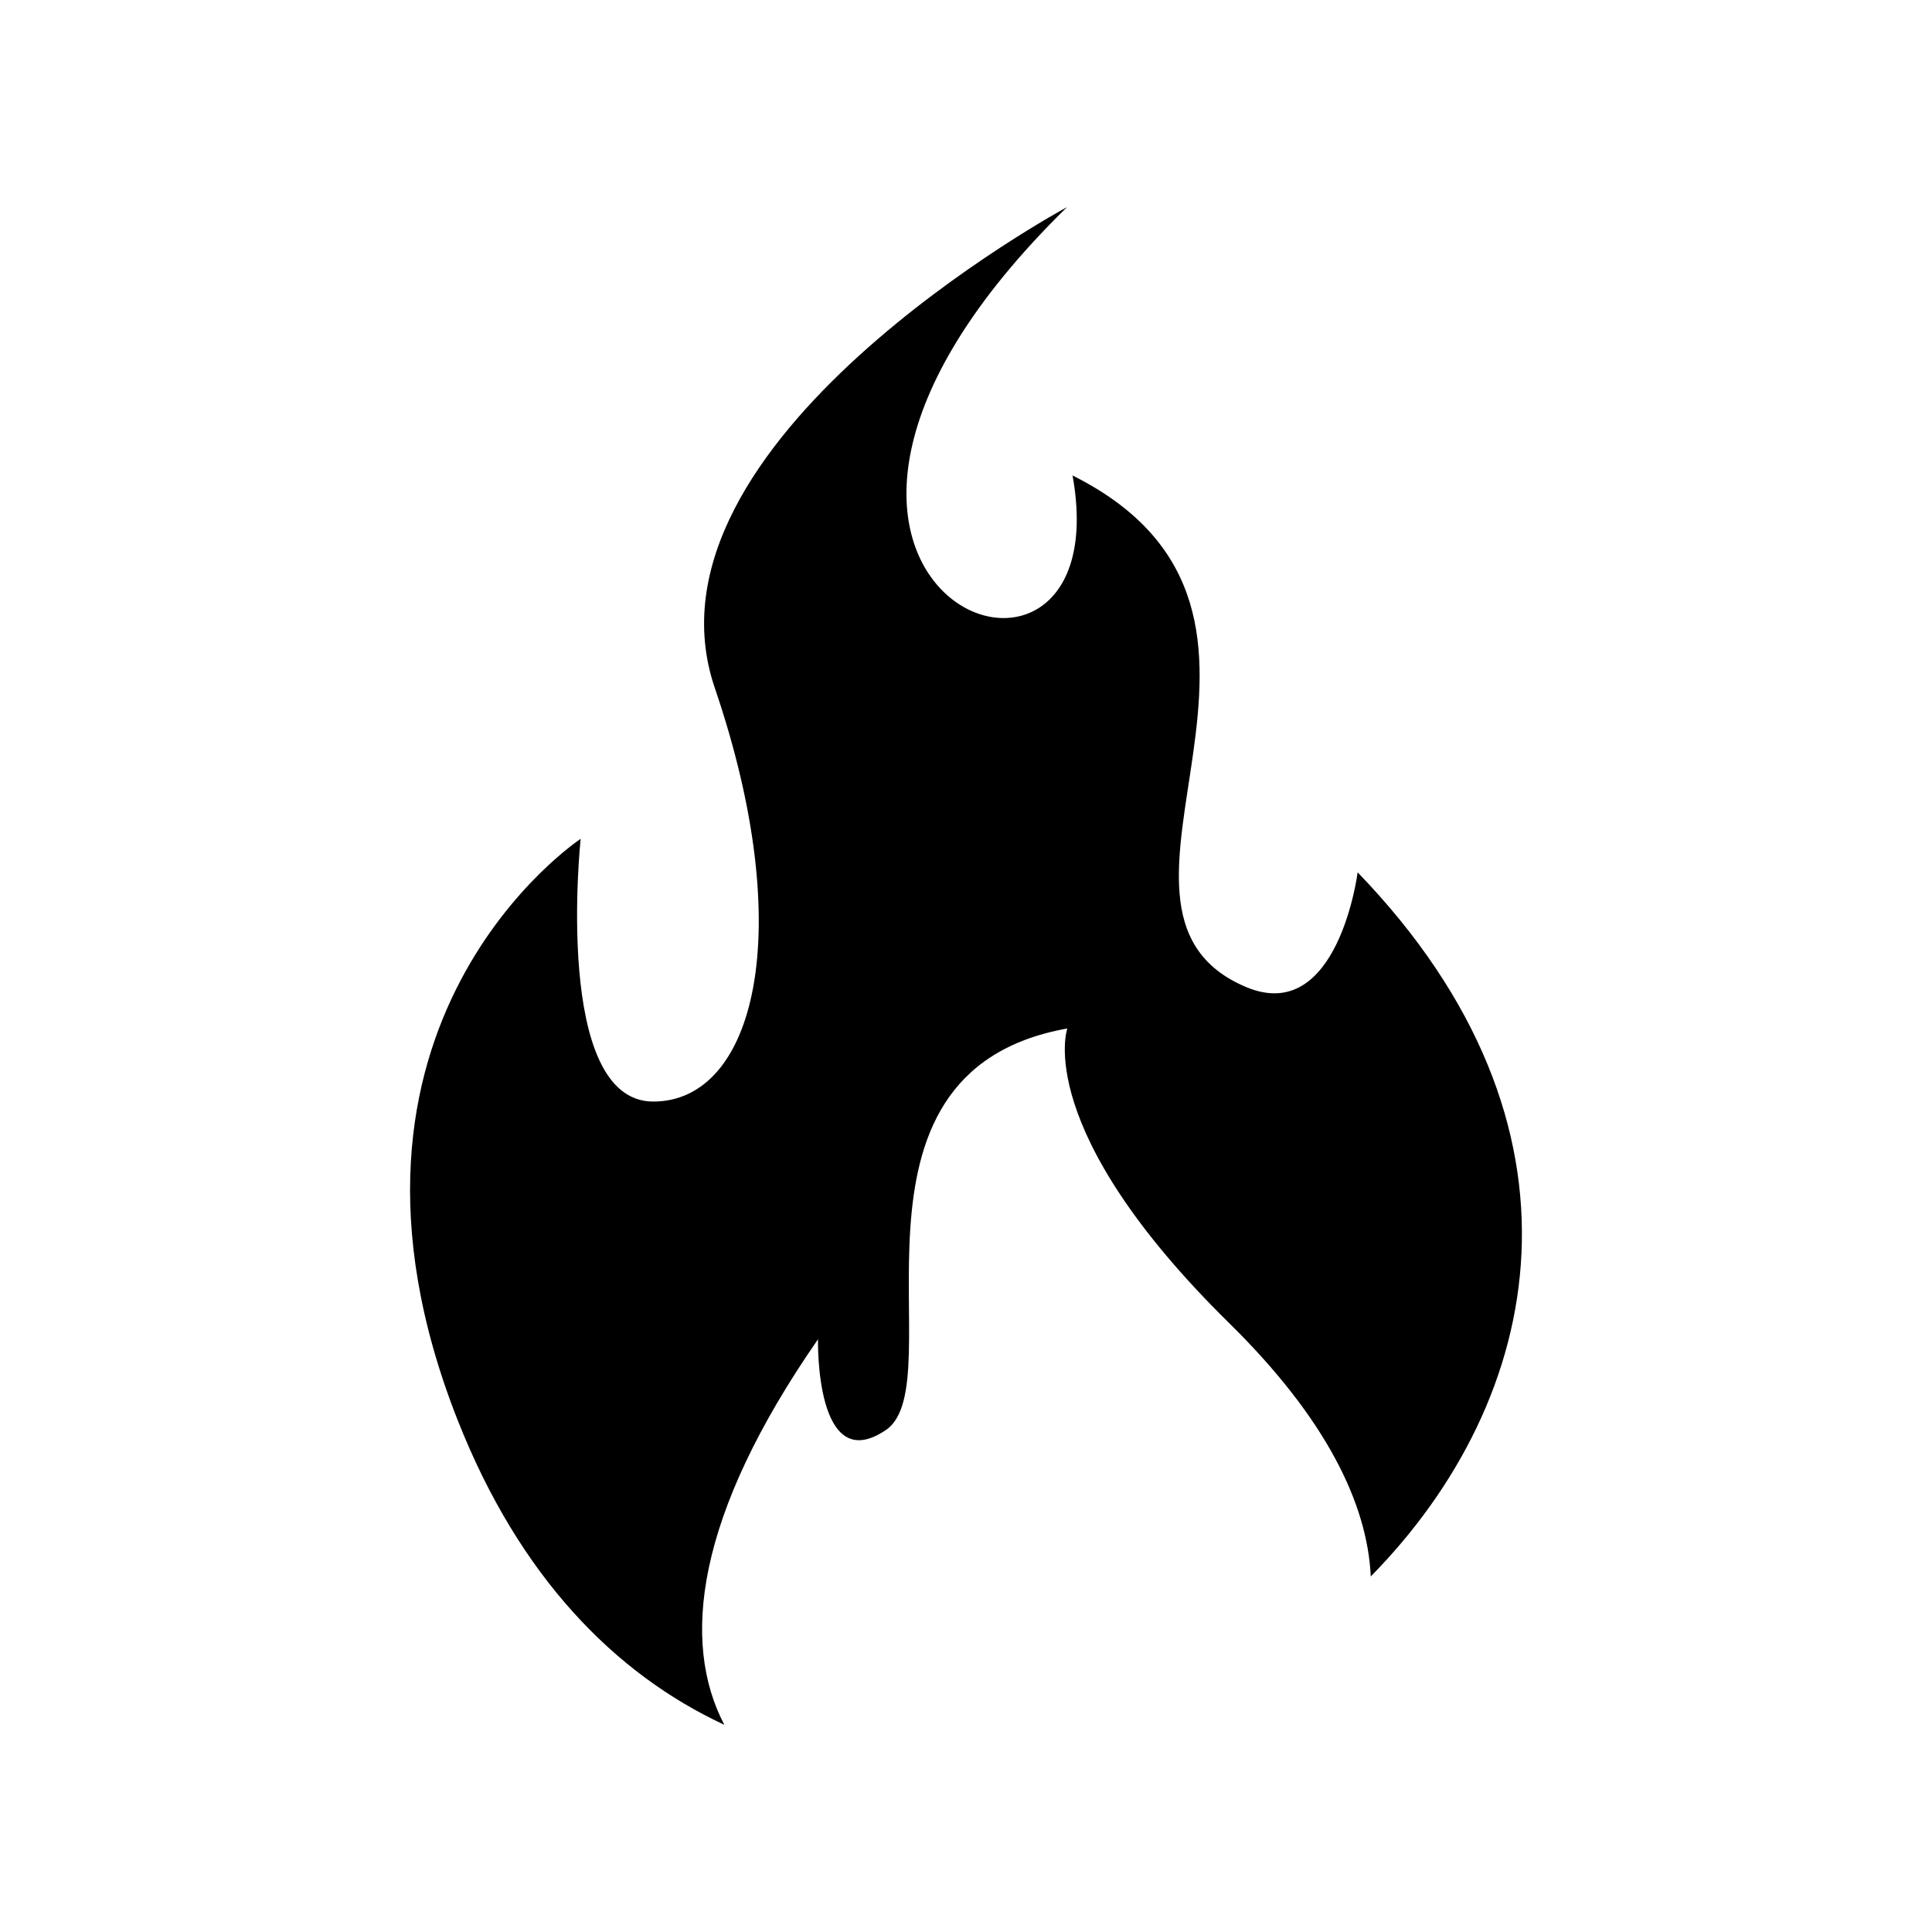 <?xml version="1.0" encoding="UTF-8"?>
<!-- Uploaded to: SVG Repo, www.svgrepo.com, Generator: SVG Repo Mixer Tools -->
<svg fill="#000000" width="800px" height="800px" version="1.1" viewBox="144 144 512 512" xmlns="http://www.w3.org/2000/svg">
 <path d="m265.29 520.37c-41.484-105.18 32.59-154.07 32.59-154.07s-7.418 69.625 19.254 69.625c26.672 0 38.516-44.441 16.293-109.62-22.227-65.184 93.336-127.41 93.336-127.41-102.97 100.9 15.105 147.09 1.477 71.117 72.926 36.473-3.019 114.79 45.922 135.54 24.445 10.367 29.629-30.371 29.629-30.371 64.977 67.324 49.641 139.67 3.477 186.59-0.898-19.262-11.812-41.848-37.52-67.129-52.336-51.48-42.898-78.086-42.898-78.086-65.129 11.637-29.789 93.949-48.047 106.39-18.883 12.867-18.02-24.027-18.02-24.027-32.477 46.809-36.324 80.23-24.828 102.17-28.93-13.43-54.297-39.195-70.664-80.73z" fill-rule="evenodd"/>
</svg>